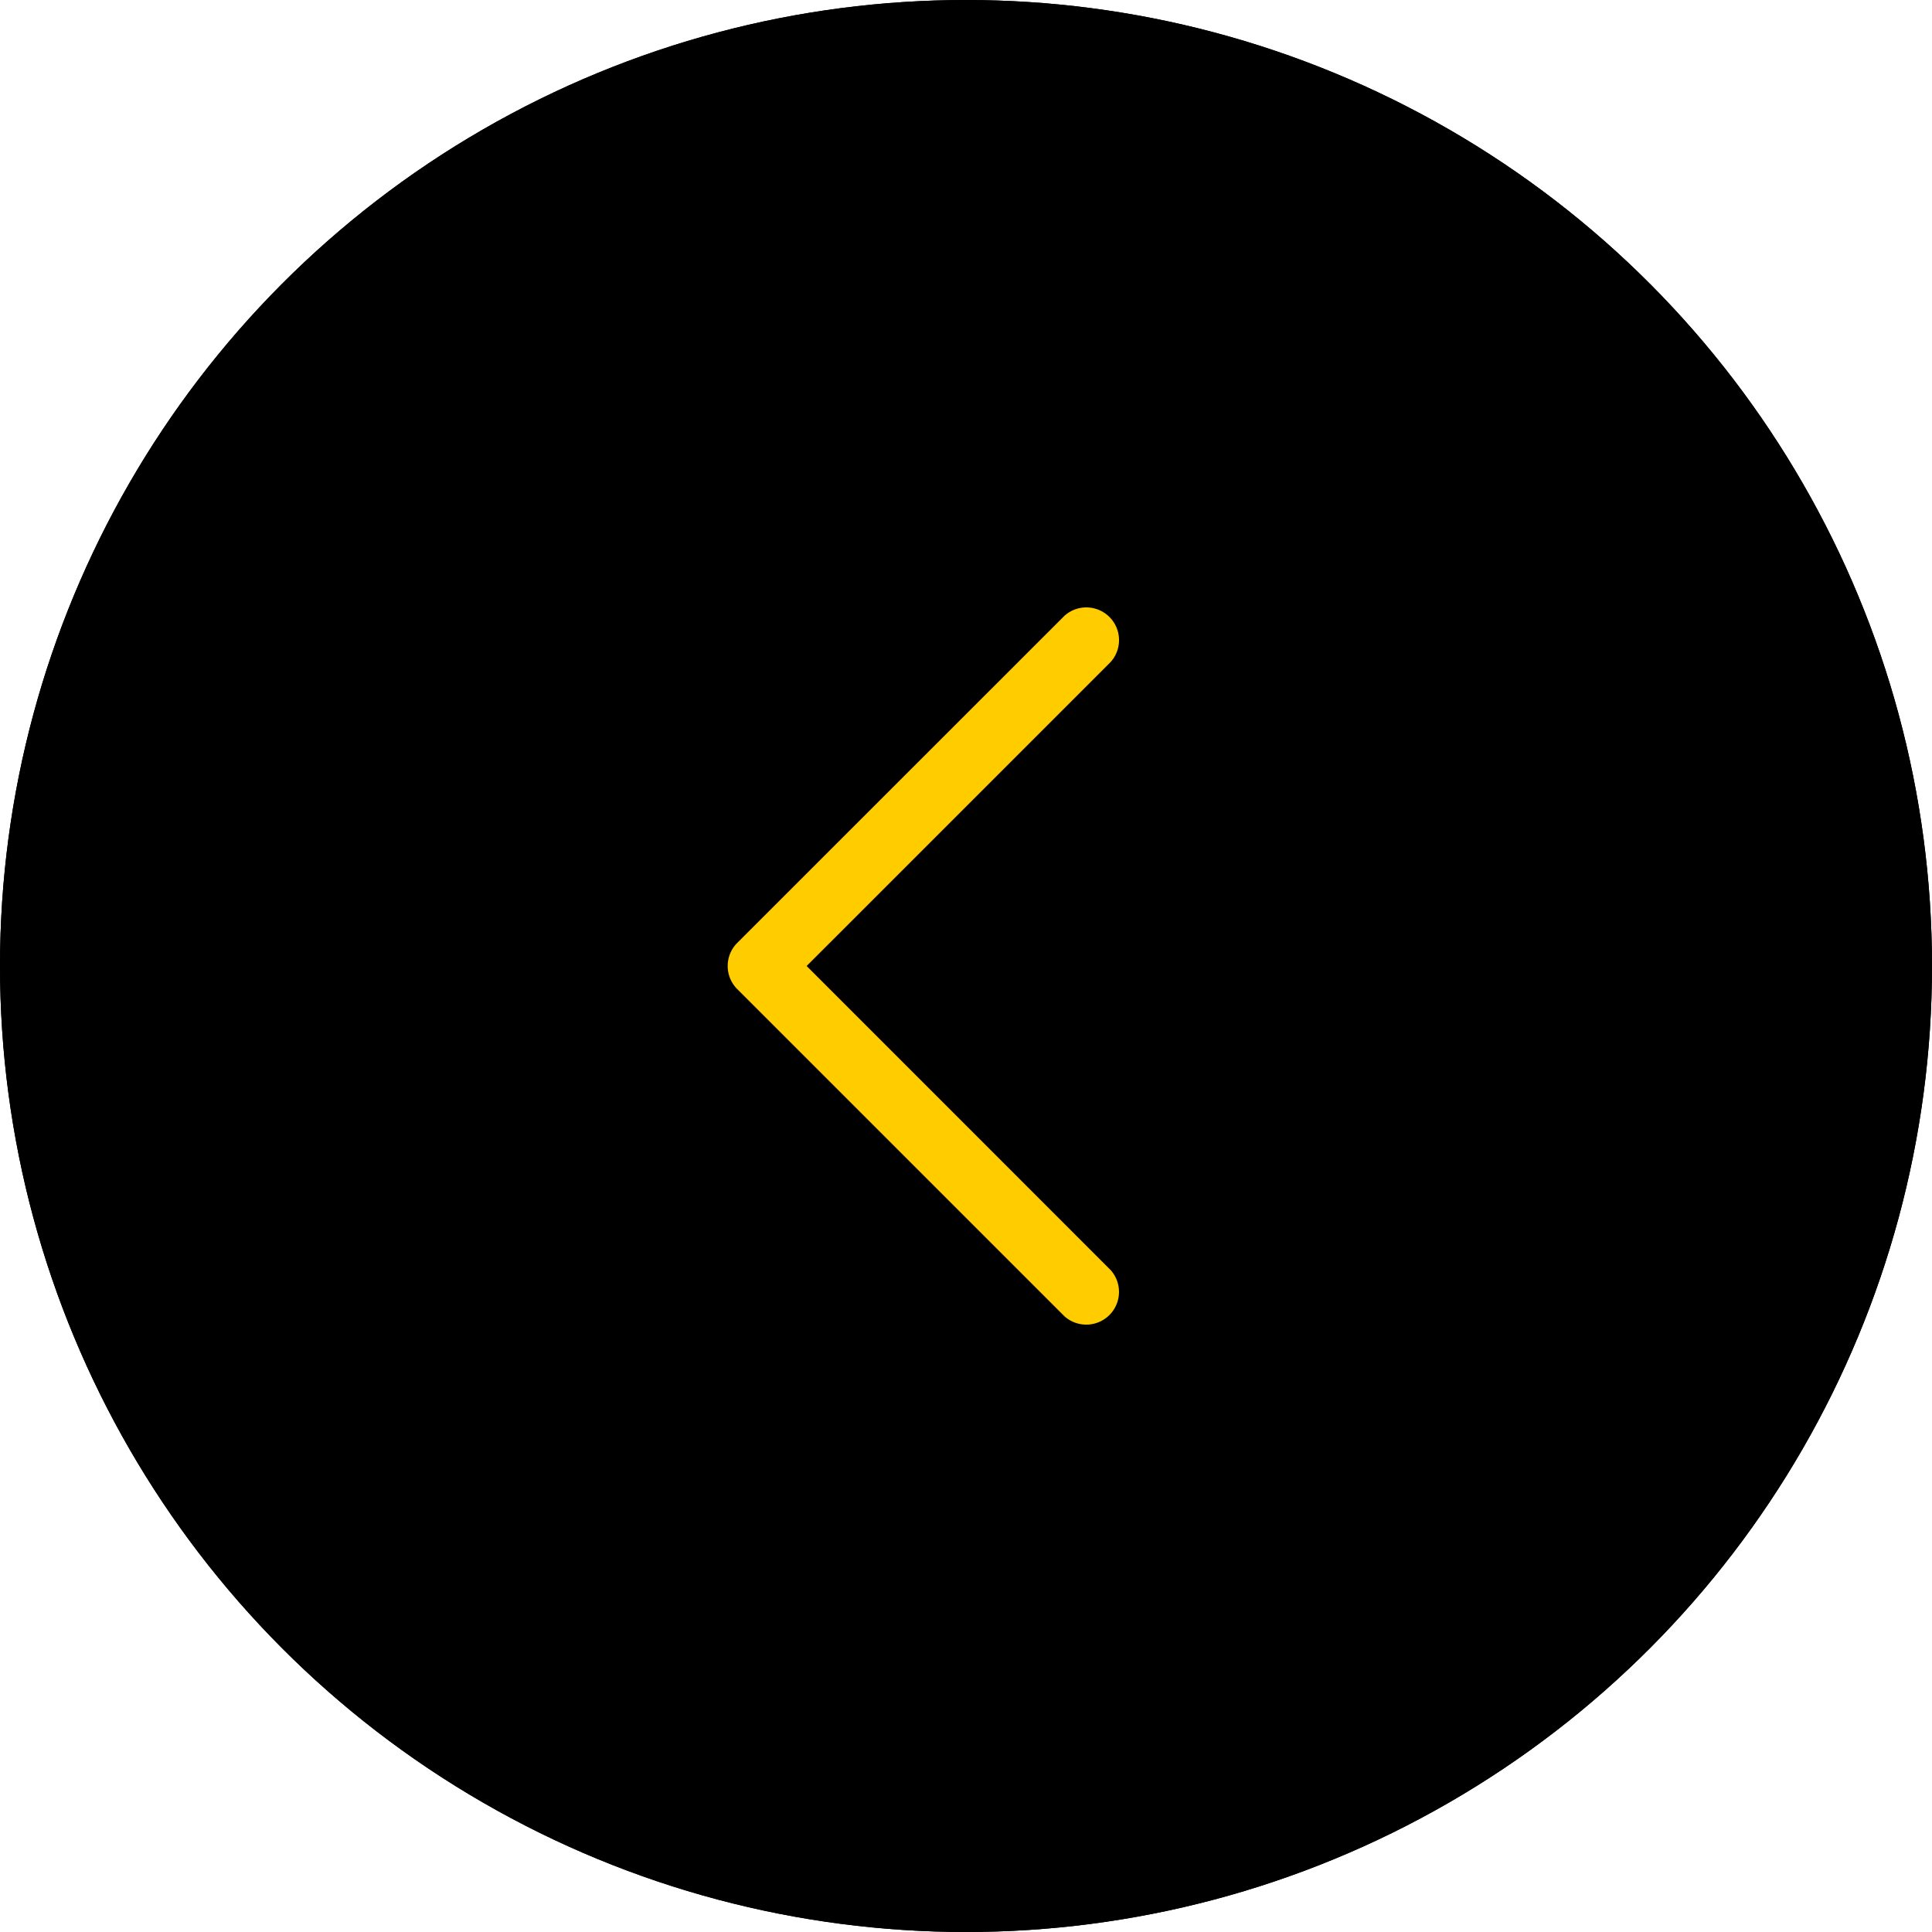 <svg xmlns="http://www.w3.org/2000/svg" id="Group_375" data-name="Group 375" width="46" height="46" viewBox="0 0 46 46"><g id="Ellipse_33" data-name="Ellipse 33" transform="translate(0)" stroke="#000" stroke-width="1"><circle cx="23" cy="23" r="23" stroke="none"></circle><circle cx="23" cy="23" r="22.5" fill="none"></circle></g><path id="Down_Arrow_3_" d="M8.568,0a.777.777,0,0,0-.551.228L.228,8.018a.779.779,0,0,0,1.1,1.1L8.568,1.88l7.239,7.239a.779.779,0,0,0,1.1-1.1L9.119.228A.777.777,0,0,0,8.568,0Z" transform="translate(17.326 31.568) rotate(-90)" fill="#fc0"></path></svg>